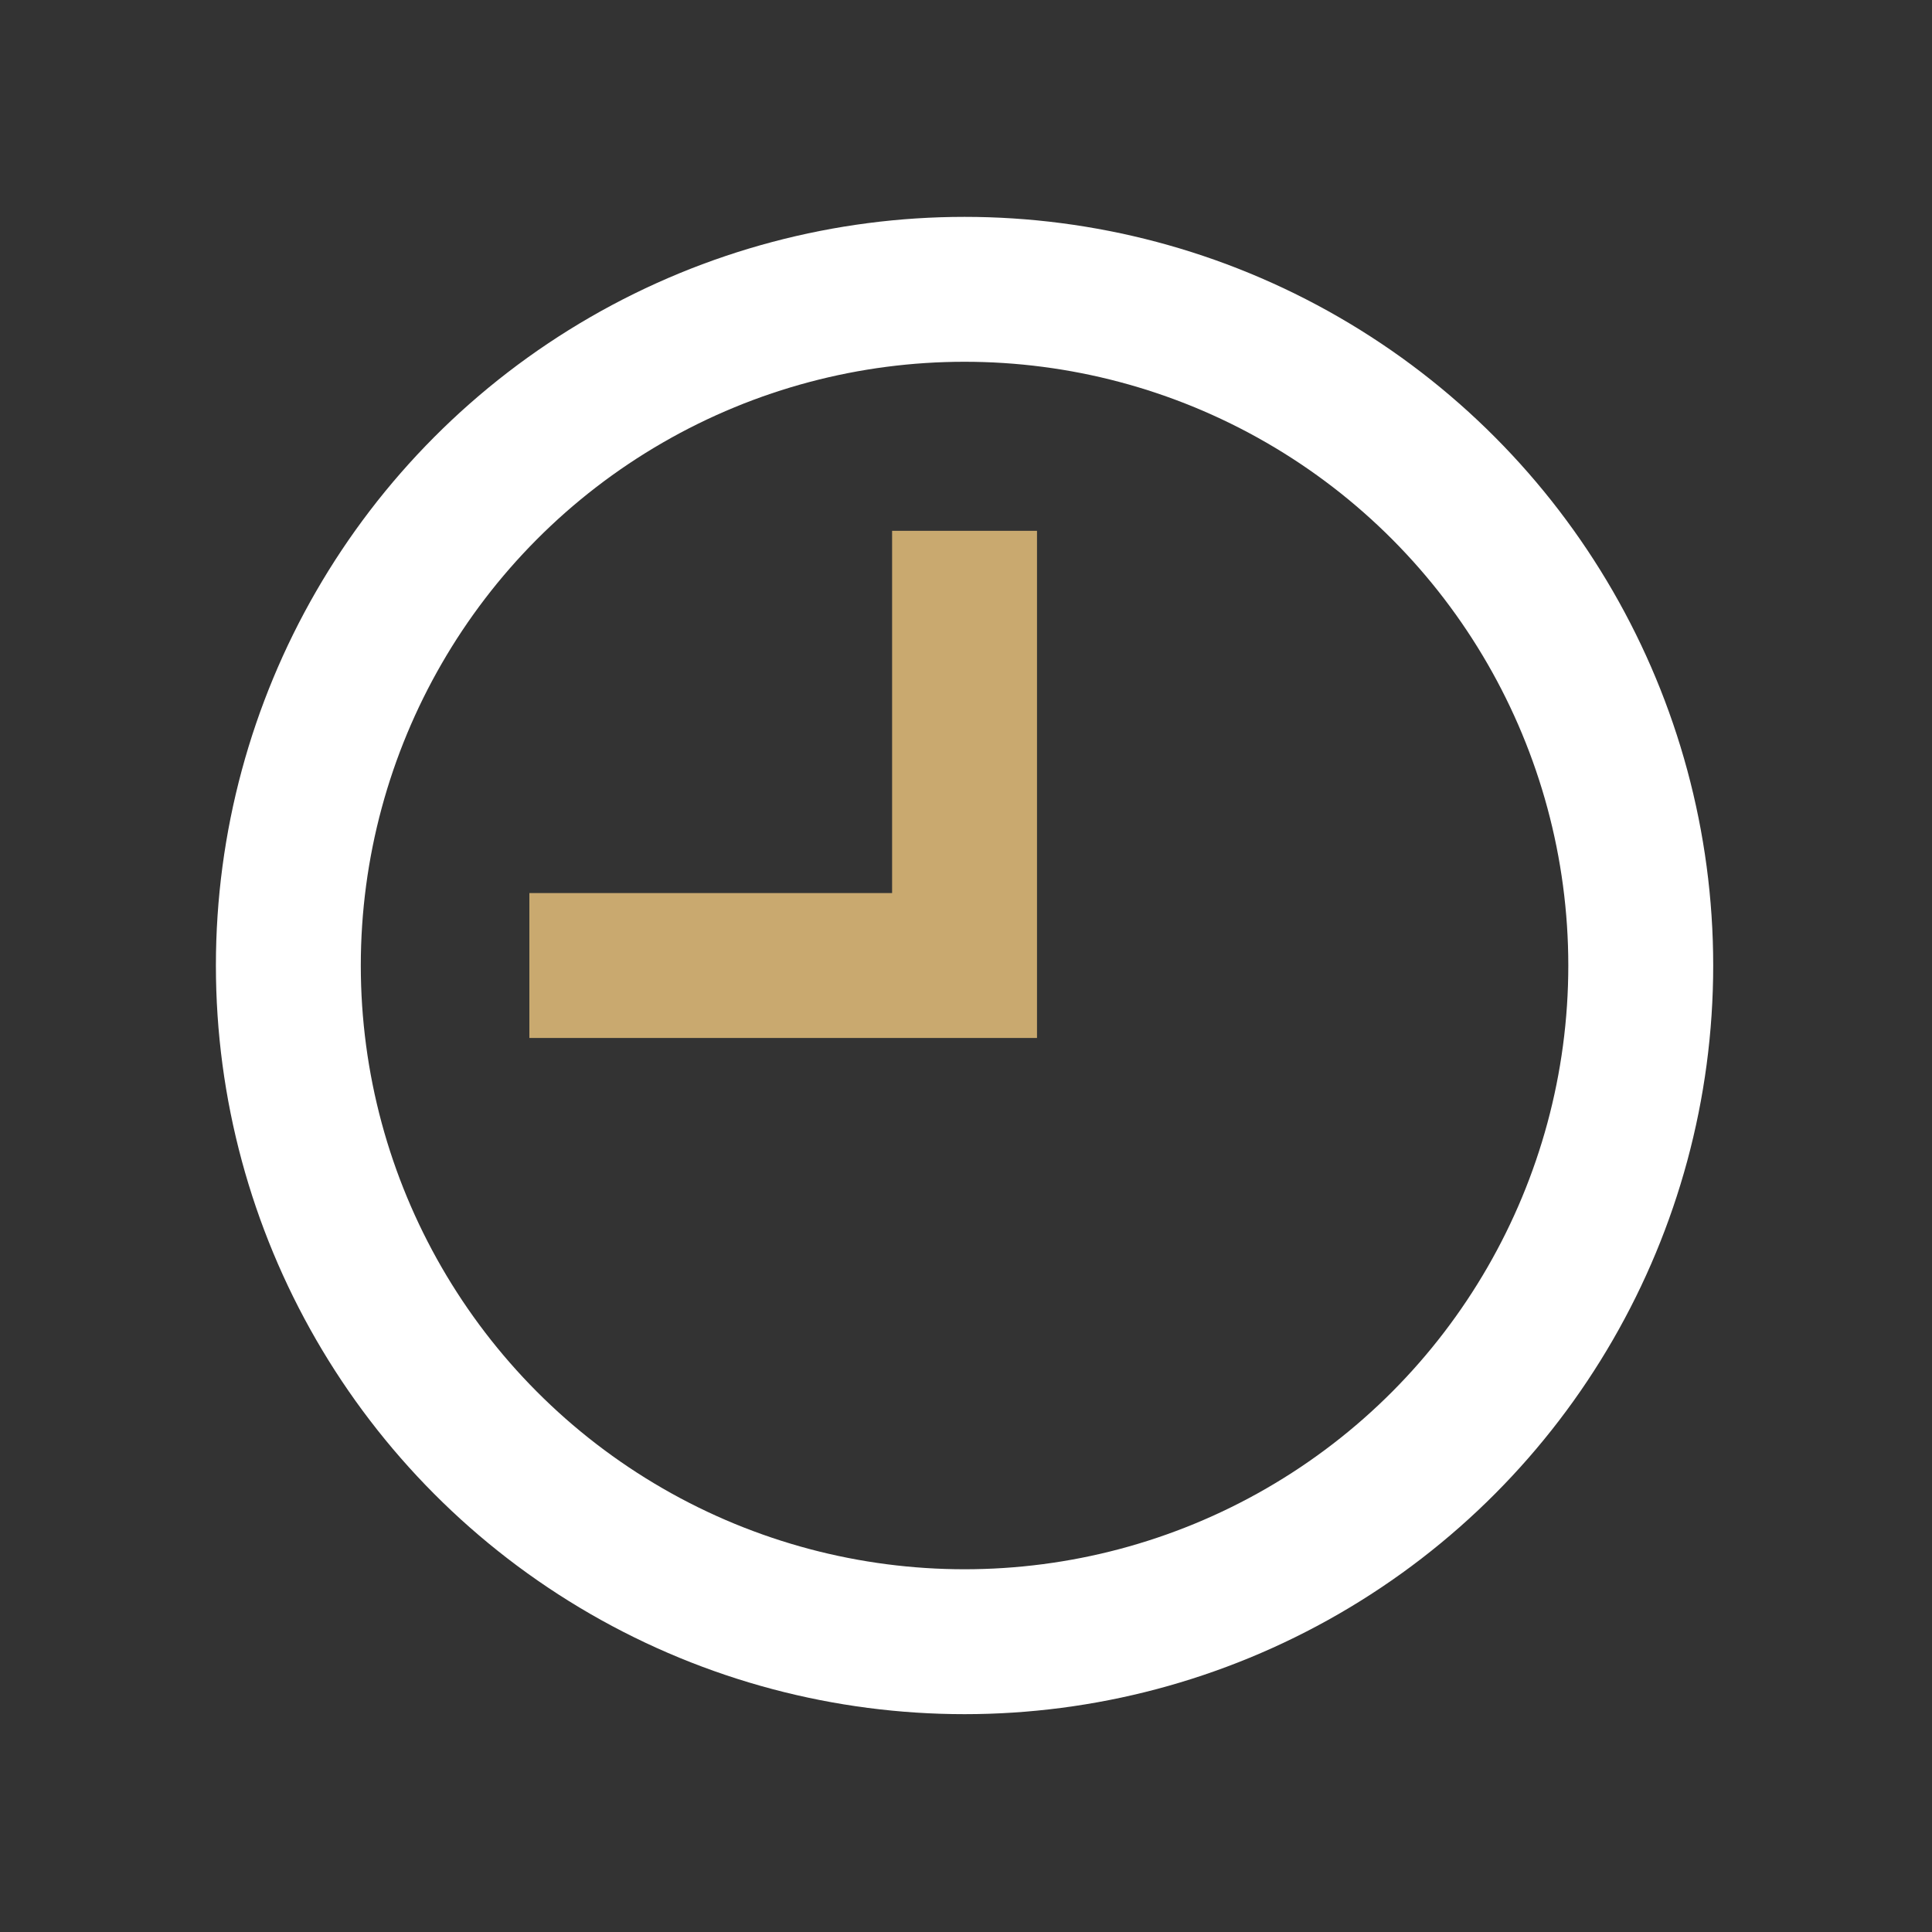 <svg id="ikony" xmlns="http://www.w3.org/2000/svg" viewBox="0 0 80 80">
  <rect x="0" y="0" width="80" height="80" fill="#333333" stroke="none"/>
  <g>
    <circle cx="39.94" cy="39.98" r="28" style="fill: none;stroke: #fff;stroke-miterlimit: 10;stroke-width: 6px"/>
    <polyline points="21.92 39.98 39.94 39.98 39.94 21.98" style="fill: none;stroke: #c9a96f;stroke-miterlimit: 10;stroke-width: 6px"/>
  </g>
</svg>
